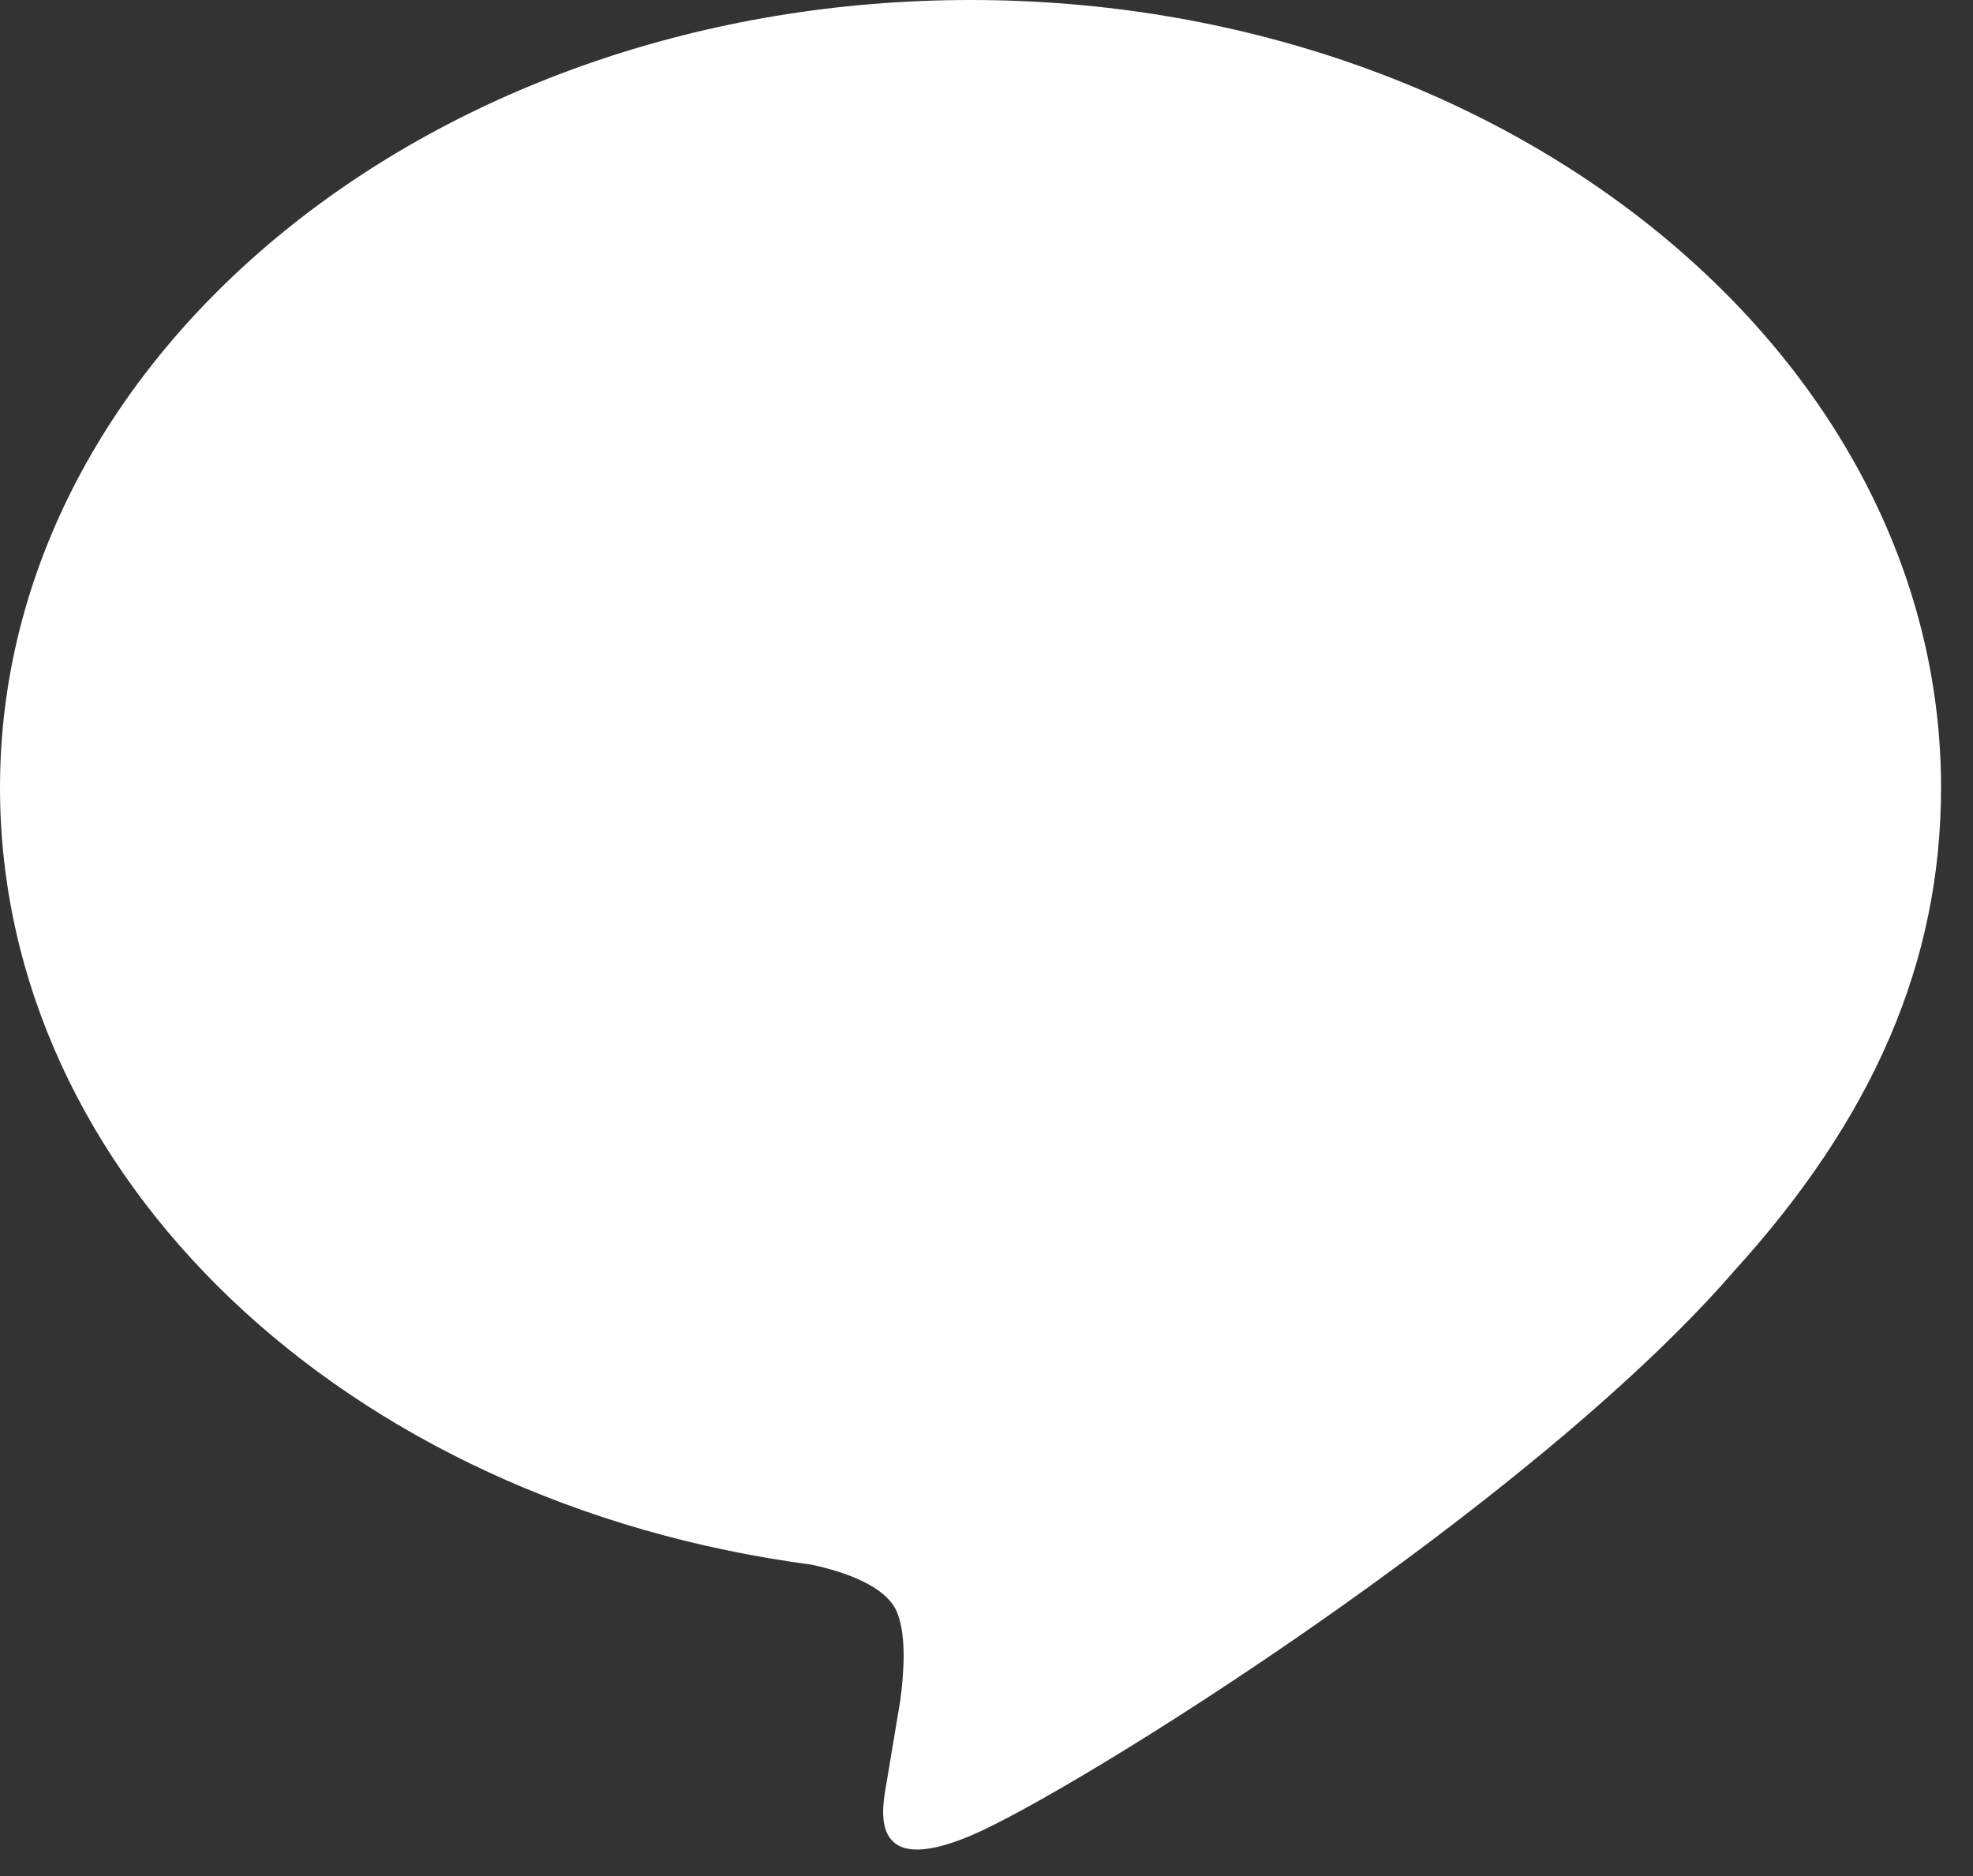 <?xml version="1.0" encoding="utf-8"?>
<svg xmlns="http://www.w3.org/2000/svg" fill="none" height="100%" overflow="visible" preserveAspectRatio="none" style="display: block;" viewBox="0 0 61 58" width="100%">
<rect x="0" y="0" width="61" height="58" fill="#333333" stroke="none"/>
<path d="M60.012 24.35C60.012 10.924 46.552 0 30.006 0C13.46 0 0 10.924 0 24.35C0 36.388 10.675 46.468 25.095 48.374C26.072 48.585 27.402 49.019 27.738 49.854C28.041 50.612 27.936 51.801 27.835 52.567C27.835 52.567 27.483 54.684 27.407 55.136C27.276 55.894 26.804 58.103 30.006 56.754C33.209 55.404 47.286 46.578 53.582 39.333H53.58C57.929 34.563 60.012 29.724 60.012 24.35Z" fill="white" id="Vector"/>
</svg>